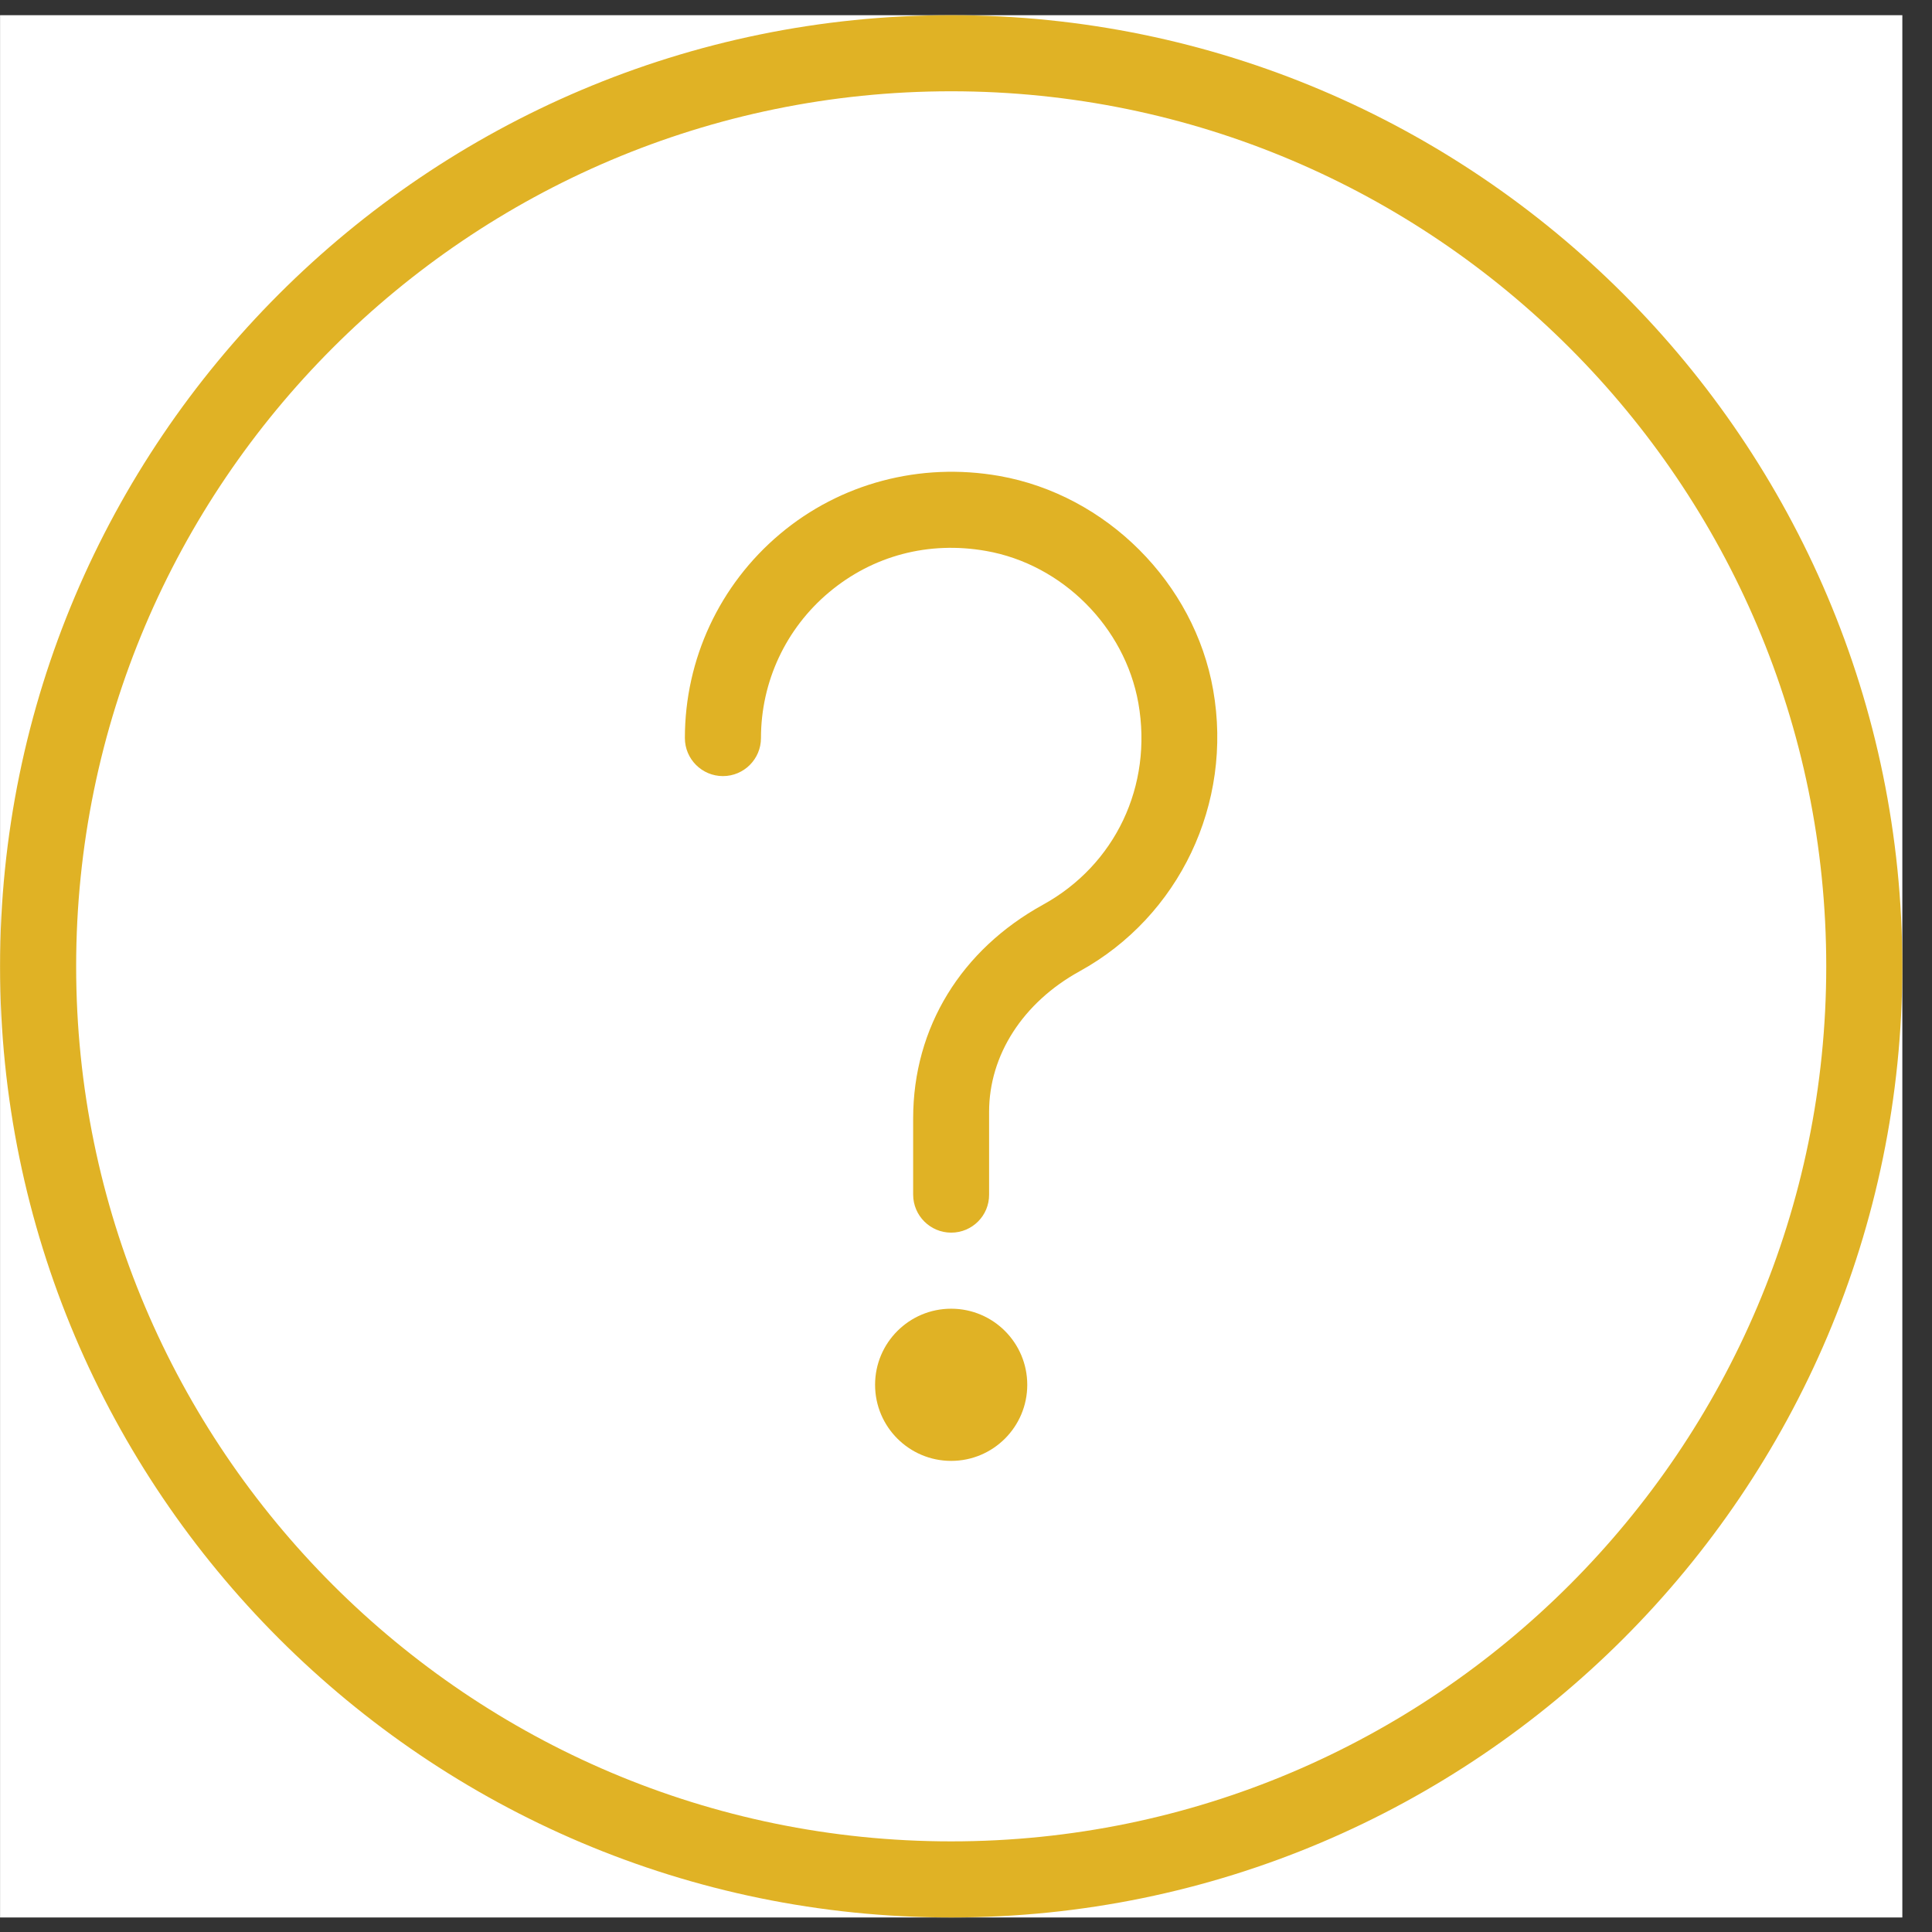 <svg width="65" height="65" viewBox="0 0 65 65" fill="none" xmlns="http://www.w3.org/2000/svg">
<rect x="0" y="0" width="65" height="65" fill="#333333" stroke="none"/>
<g clip-path="url(#clip0)">
<rect width="64" height="64" transform="translate(0.002 0.511)" fill="white"/>
<path d="M32.002 45.31C31.295 45.31 30.722 45.884 30.722 46.59C30.722 47.297 31.295 47.87 32.002 47.87C32.708 47.87 33.282 47.297 33.282 46.59C33.282 45.884 32.708 45.31 32.002 45.31Z" fill="#E0B225"/>
<path d="M32.001 49.15C33.415 49.15 34.561 48.004 34.561 46.59C34.561 45.176 33.415 44.03 32.001 44.03C30.588 44.03 29.441 45.176 29.441 46.59C29.441 48.004 30.588 49.15 32.001 49.15Z" fill="#E0B225"/>
<path d="M32.002 0.511C14.356 0.511 0.002 14.865 0.002 32.511C0.002 50.157 14.356 64.511 32.002 64.511C49.648 64.511 64.002 50.157 64.002 32.511C64.002 14.865 49.648 0.511 32.002 0.511ZM32.002 61.951C15.769 61.951 2.562 48.744 2.562 32.511C2.562 16.278 15.769 3.071 32.002 3.071C48.235 3.071 61.442 16.278 61.442 32.511C61.442 48.744 48.235 61.951 32.002 61.951Z" fill="#E0B225"/>
<path d="M40.816 23.216C40.184 19.609 37.222 16.647 33.615 16.012C30.955 15.546 28.272 16.258 26.242 17.965C24.209 19.675 23.042 22.176 23.042 24.831C23.042 25.537 23.616 26.111 24.322 26.111C25.029 26.111 25.602 25.537 25.602 24.831C25.602 22.934 26.437 21.147 27.891 19.928C29.365 18.692 31.244 18.195 33.175 18.536C35.74 18.986 37.846 21.096 38.3 23.661C38.786 26.436 37.526 29.099 35.087 30.44C32.353 31.948 30.722 34.551 30.722 37.631V40.191C30.722 40.897 31.296 41.471 32.002 41.471C32.709 41.471 33.282 40.897 33.277 40.191V37.406C33.277 35.496 34.416 33.73 36.318 32.68C39.679 30.832 41.487 27.027 40.816 23.216Z" fill="#E0B225"/>
</g>
<defs>
<clipPath id="clip0">
<rect width="64" height="64" fill="white" transform="translate(0.002 0.511)"/>
</clipPath>
</defs>
</svg>
